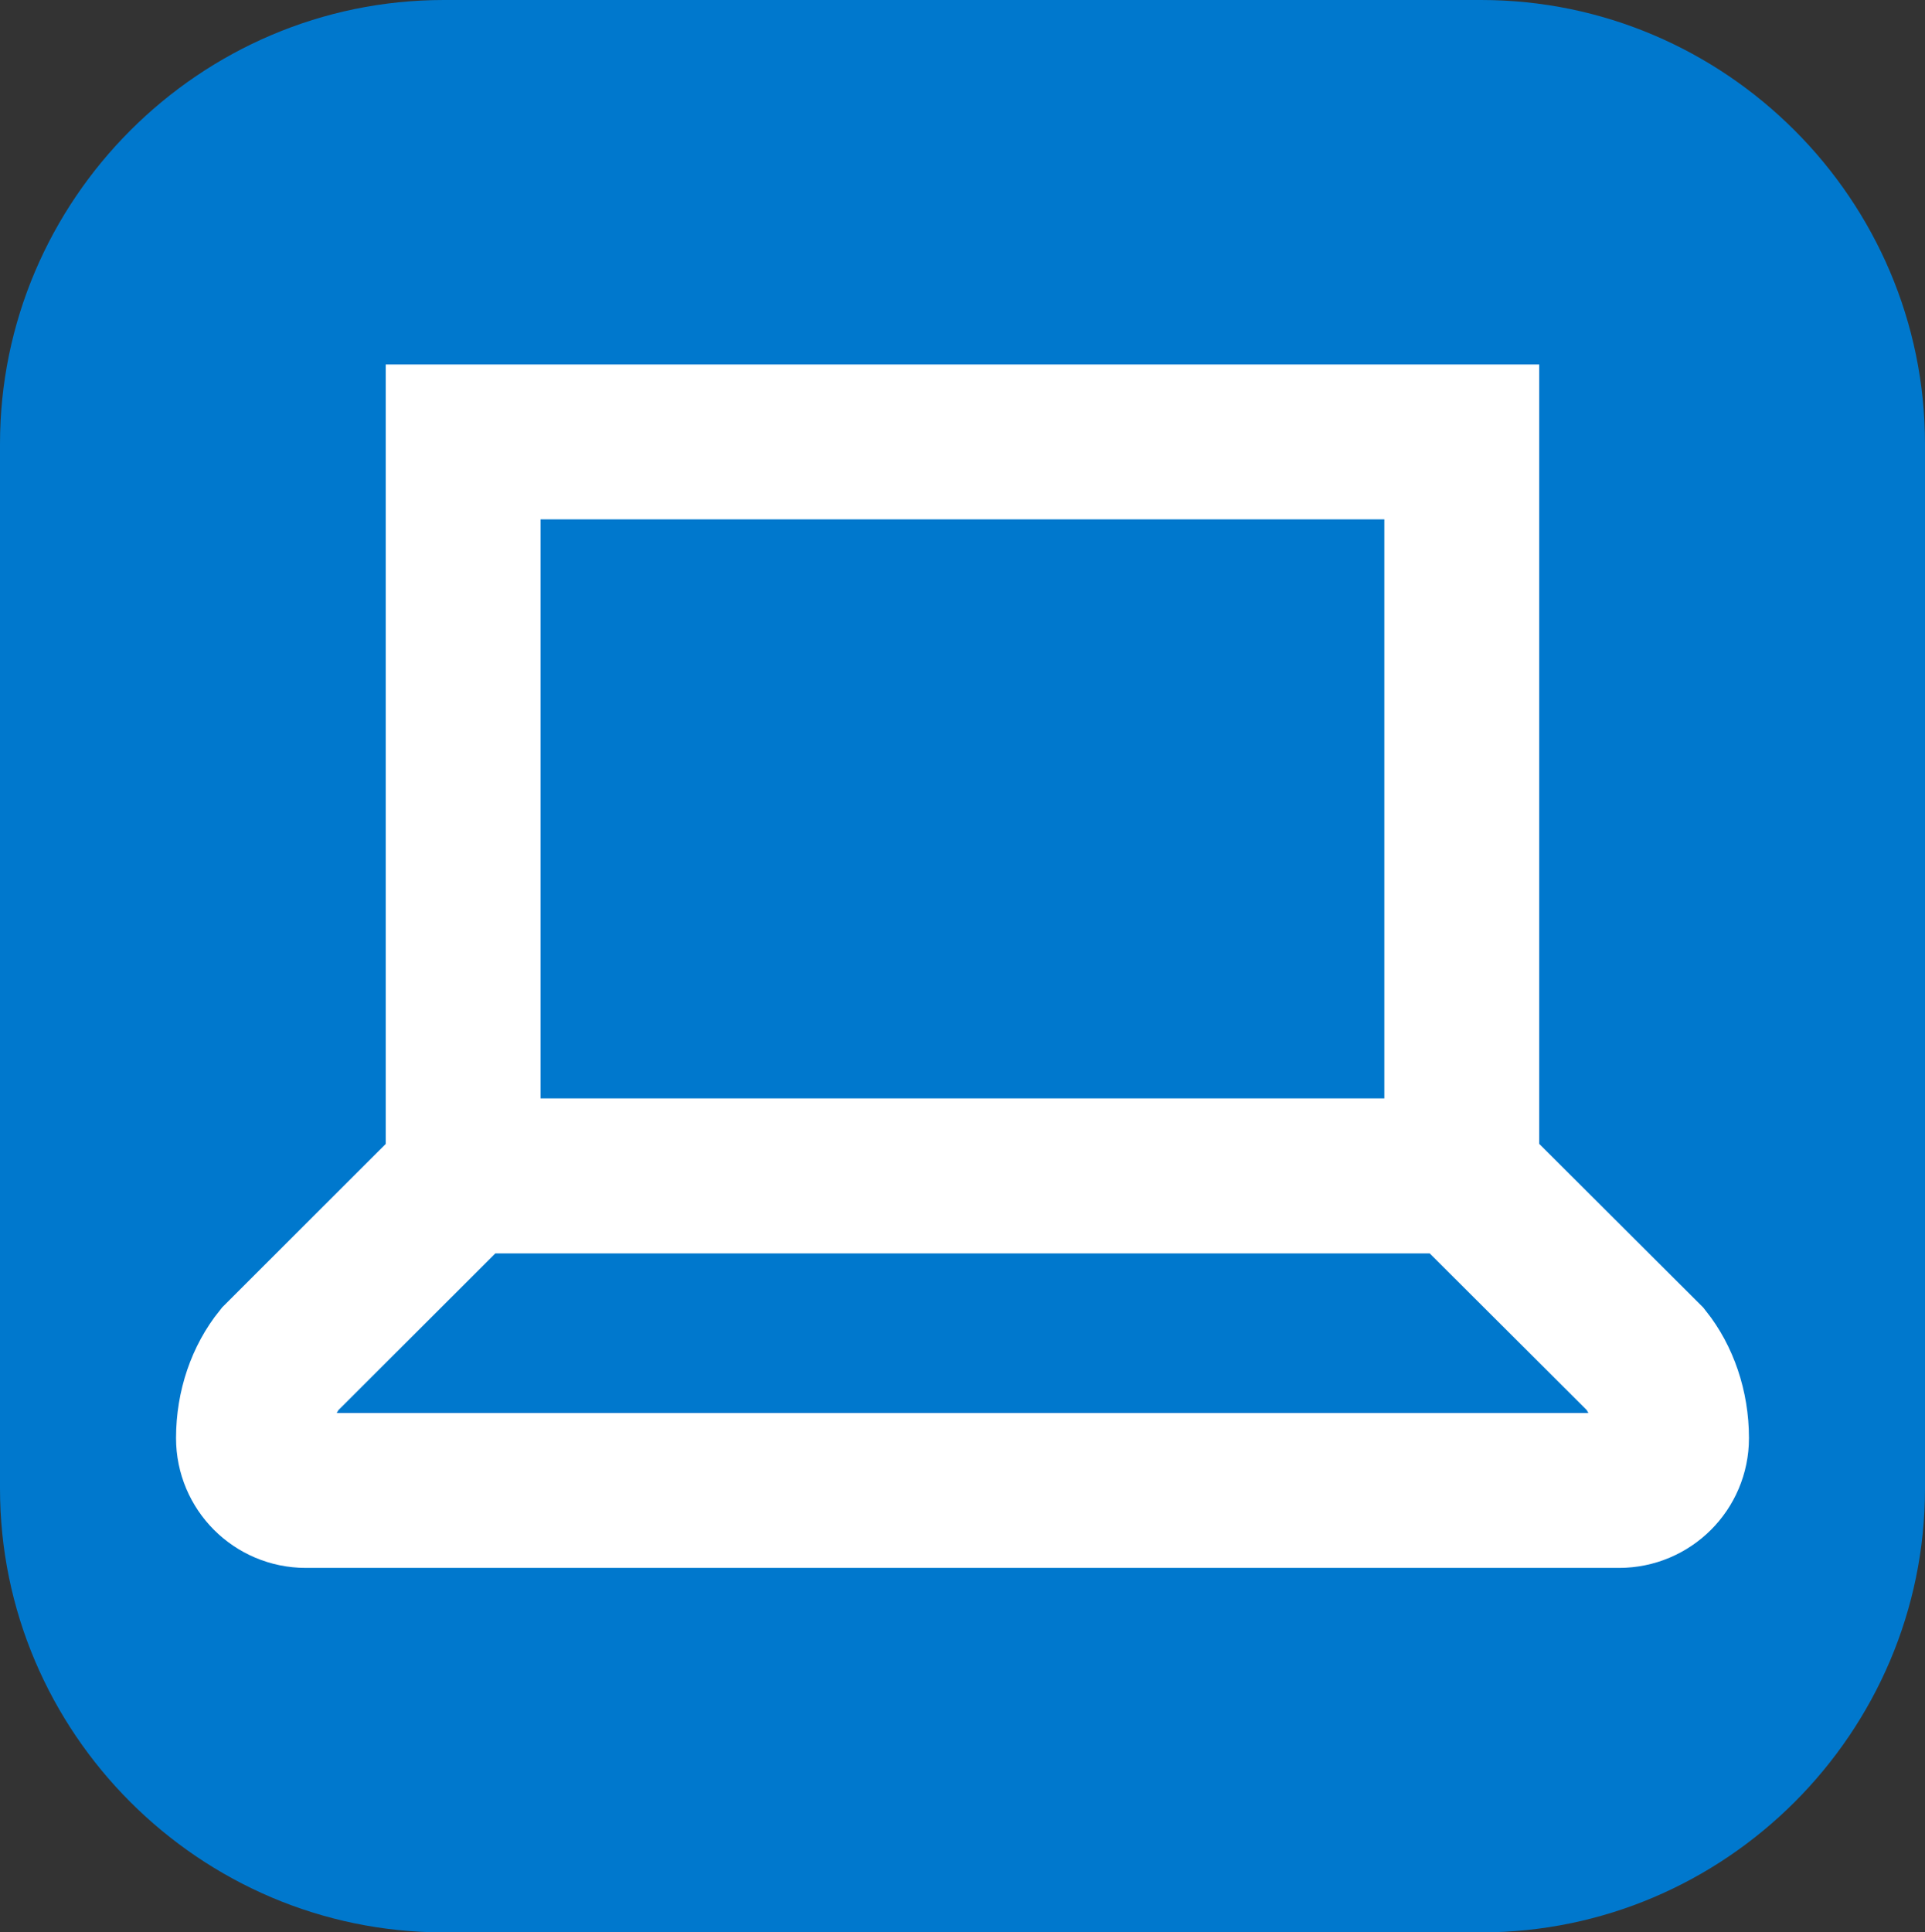 <?xml version="1.0" encoding="utf-8"?>
<!-- Generator: Adobe Illustrator 16.0.0, SVG Export Plug-In . SVG Version: 6.00 Build 0)  -->
<!DOCTYPE svg PUBLIC "-//W3C//DTD SVG 1.1//EN" "http://www.w3.org/Graphics/SVG/1.1/DTD/svg11.dtd">
<svg version="1.1" id="Layer_1" xmlns:x="http://ns.adobe.com/Extensibility/1.0/" xmlns:i="http://ns.adobe.com/AdobeIllustrator/10.0/" xmlns:graph="http://ns.adobe.com/Graphs/1.0/"
	 xmlns="http://www.w3.org/2000/svg" xmlns:xlink="http://www.w3.org/1999/xlink" x="0px" y="0px" width="22.373px"
	 height="22.458px" viewBox="0 0 22.373 22.458" enable-background="new 0 0 22.373 22.458" xml:space="preserve">
<rect x="0" y="0" width="22.373" height="22.458" fill="#333333" stroke="none"/>
<path fill="#0078CD" d="M17.215,22.458H5.158C2.321,22.458,0,20.138,0,17.3V5.159C0,2.322,2.321,0,5.158,0h12.057
	c2.837,0,5.158,2.322,5.158,5.159V17.3C22.373,20.138,20.052,22.458,17.215,22.458"/>
<path fill="none" stroke="#FFFFFF" stroke-width="1.8" stroke-linecap="square" stroke-miterlimit="8" d="M16.989,13.667H5.383
	V5.136h11.606V13.667z M2.946,16.714c0,0.336,0.272,0.608,0.608,0.608h15.263c0.337,0,0.61-0.272,0.61-0.608
	c0-0.357-0.117-0.683-0.304-0.918l-2.135-2.13H5.385l-2.132,2.13C3.063,16.032,2.946,16.357,2.946,16.714z"/>
</svg>
